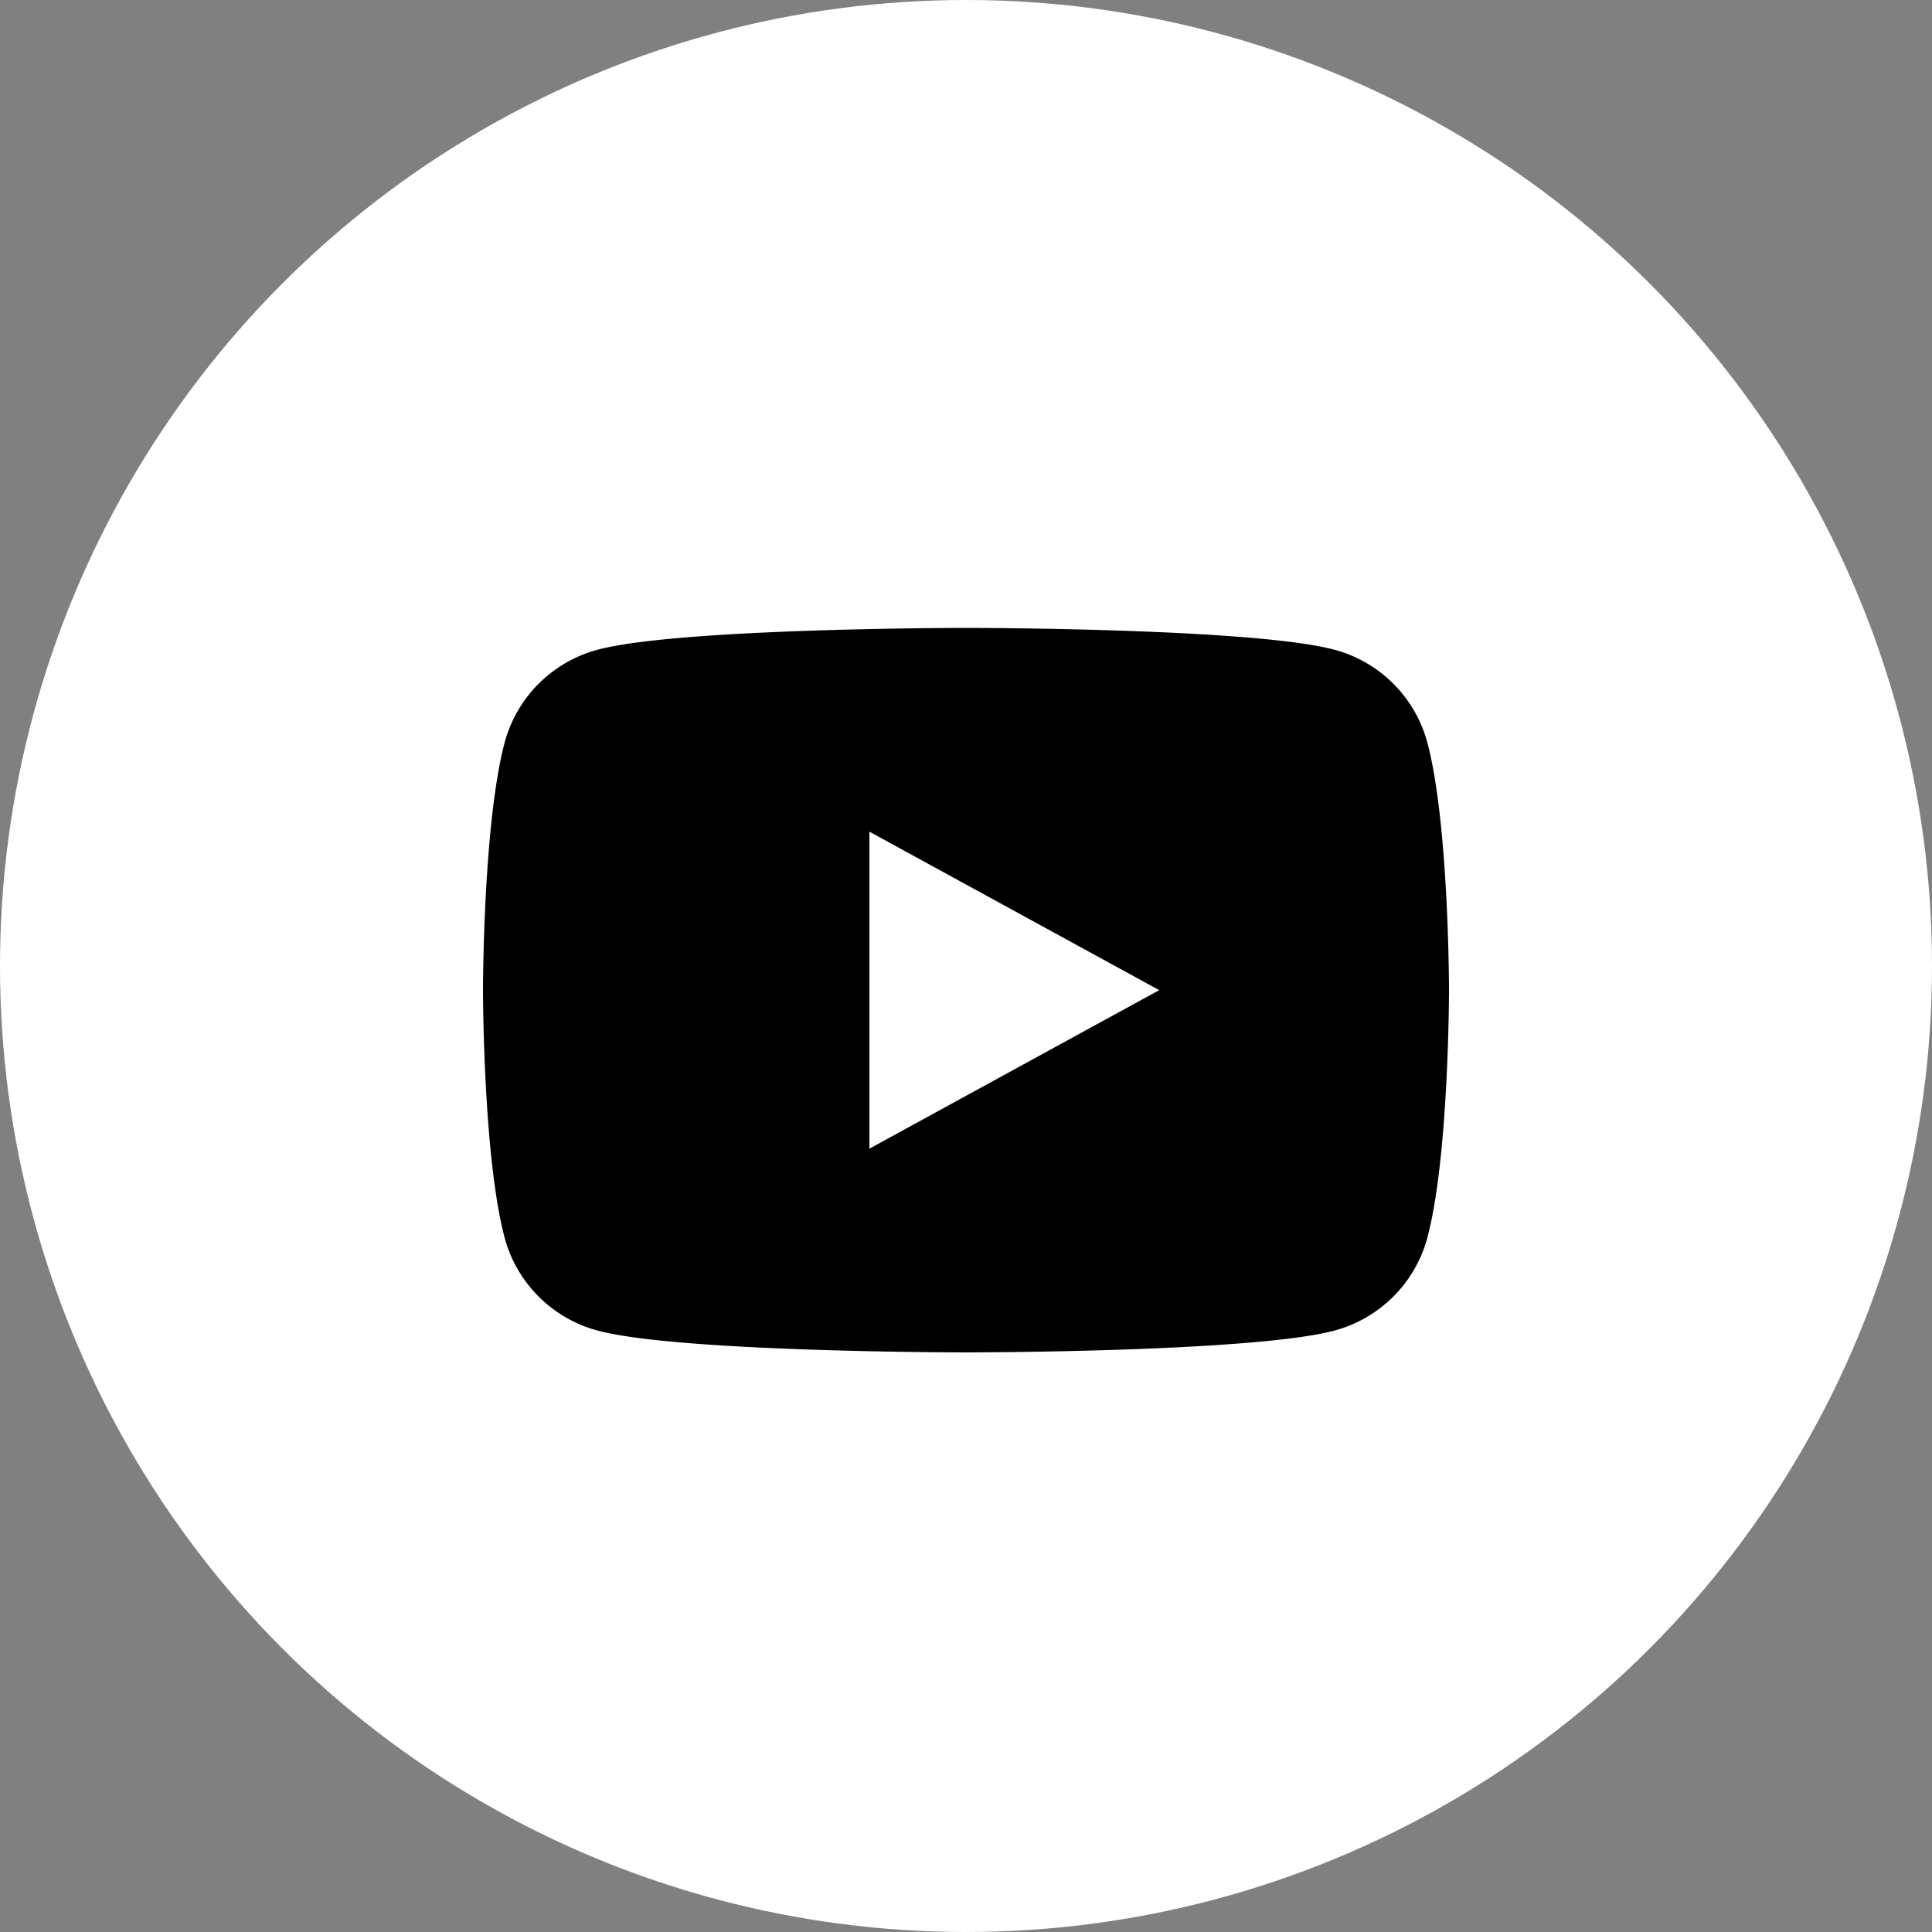 <?xml version="1.0" encoding="UTF-8"?> <svg xmlns="http://www.w3.org/2000/svg" width="40" height="40" fill="none"><rect width="100%" height="100%" fill="#808080" stroke="none"/><circle cx="20" cy="20" r="20" fill="#fff"></circle><path fill="#000" d="M29.543 15.342C30 17.012 30 20.5 30 20.5s0 3.488-.457 5.158a2.72 2.72 0 0 1-1.938 1.896C25.896 28 20 28 20 28s-5.893 0-7.605-.446a2.72 2.72 0 0 1-1.938-1.896C10 23.988 10 20.5 10 20.5s0-3.488.457-5.158a2.72 2.72 0 0 1 1.938-1.896C14.107 13 20 13 20 13s5.896 0 7.605.446a2.72 2.72 0 0 1 1.938 1.896ZM18 23.782l6-3.282-6-3.281v6.562Z"></path></svg> 